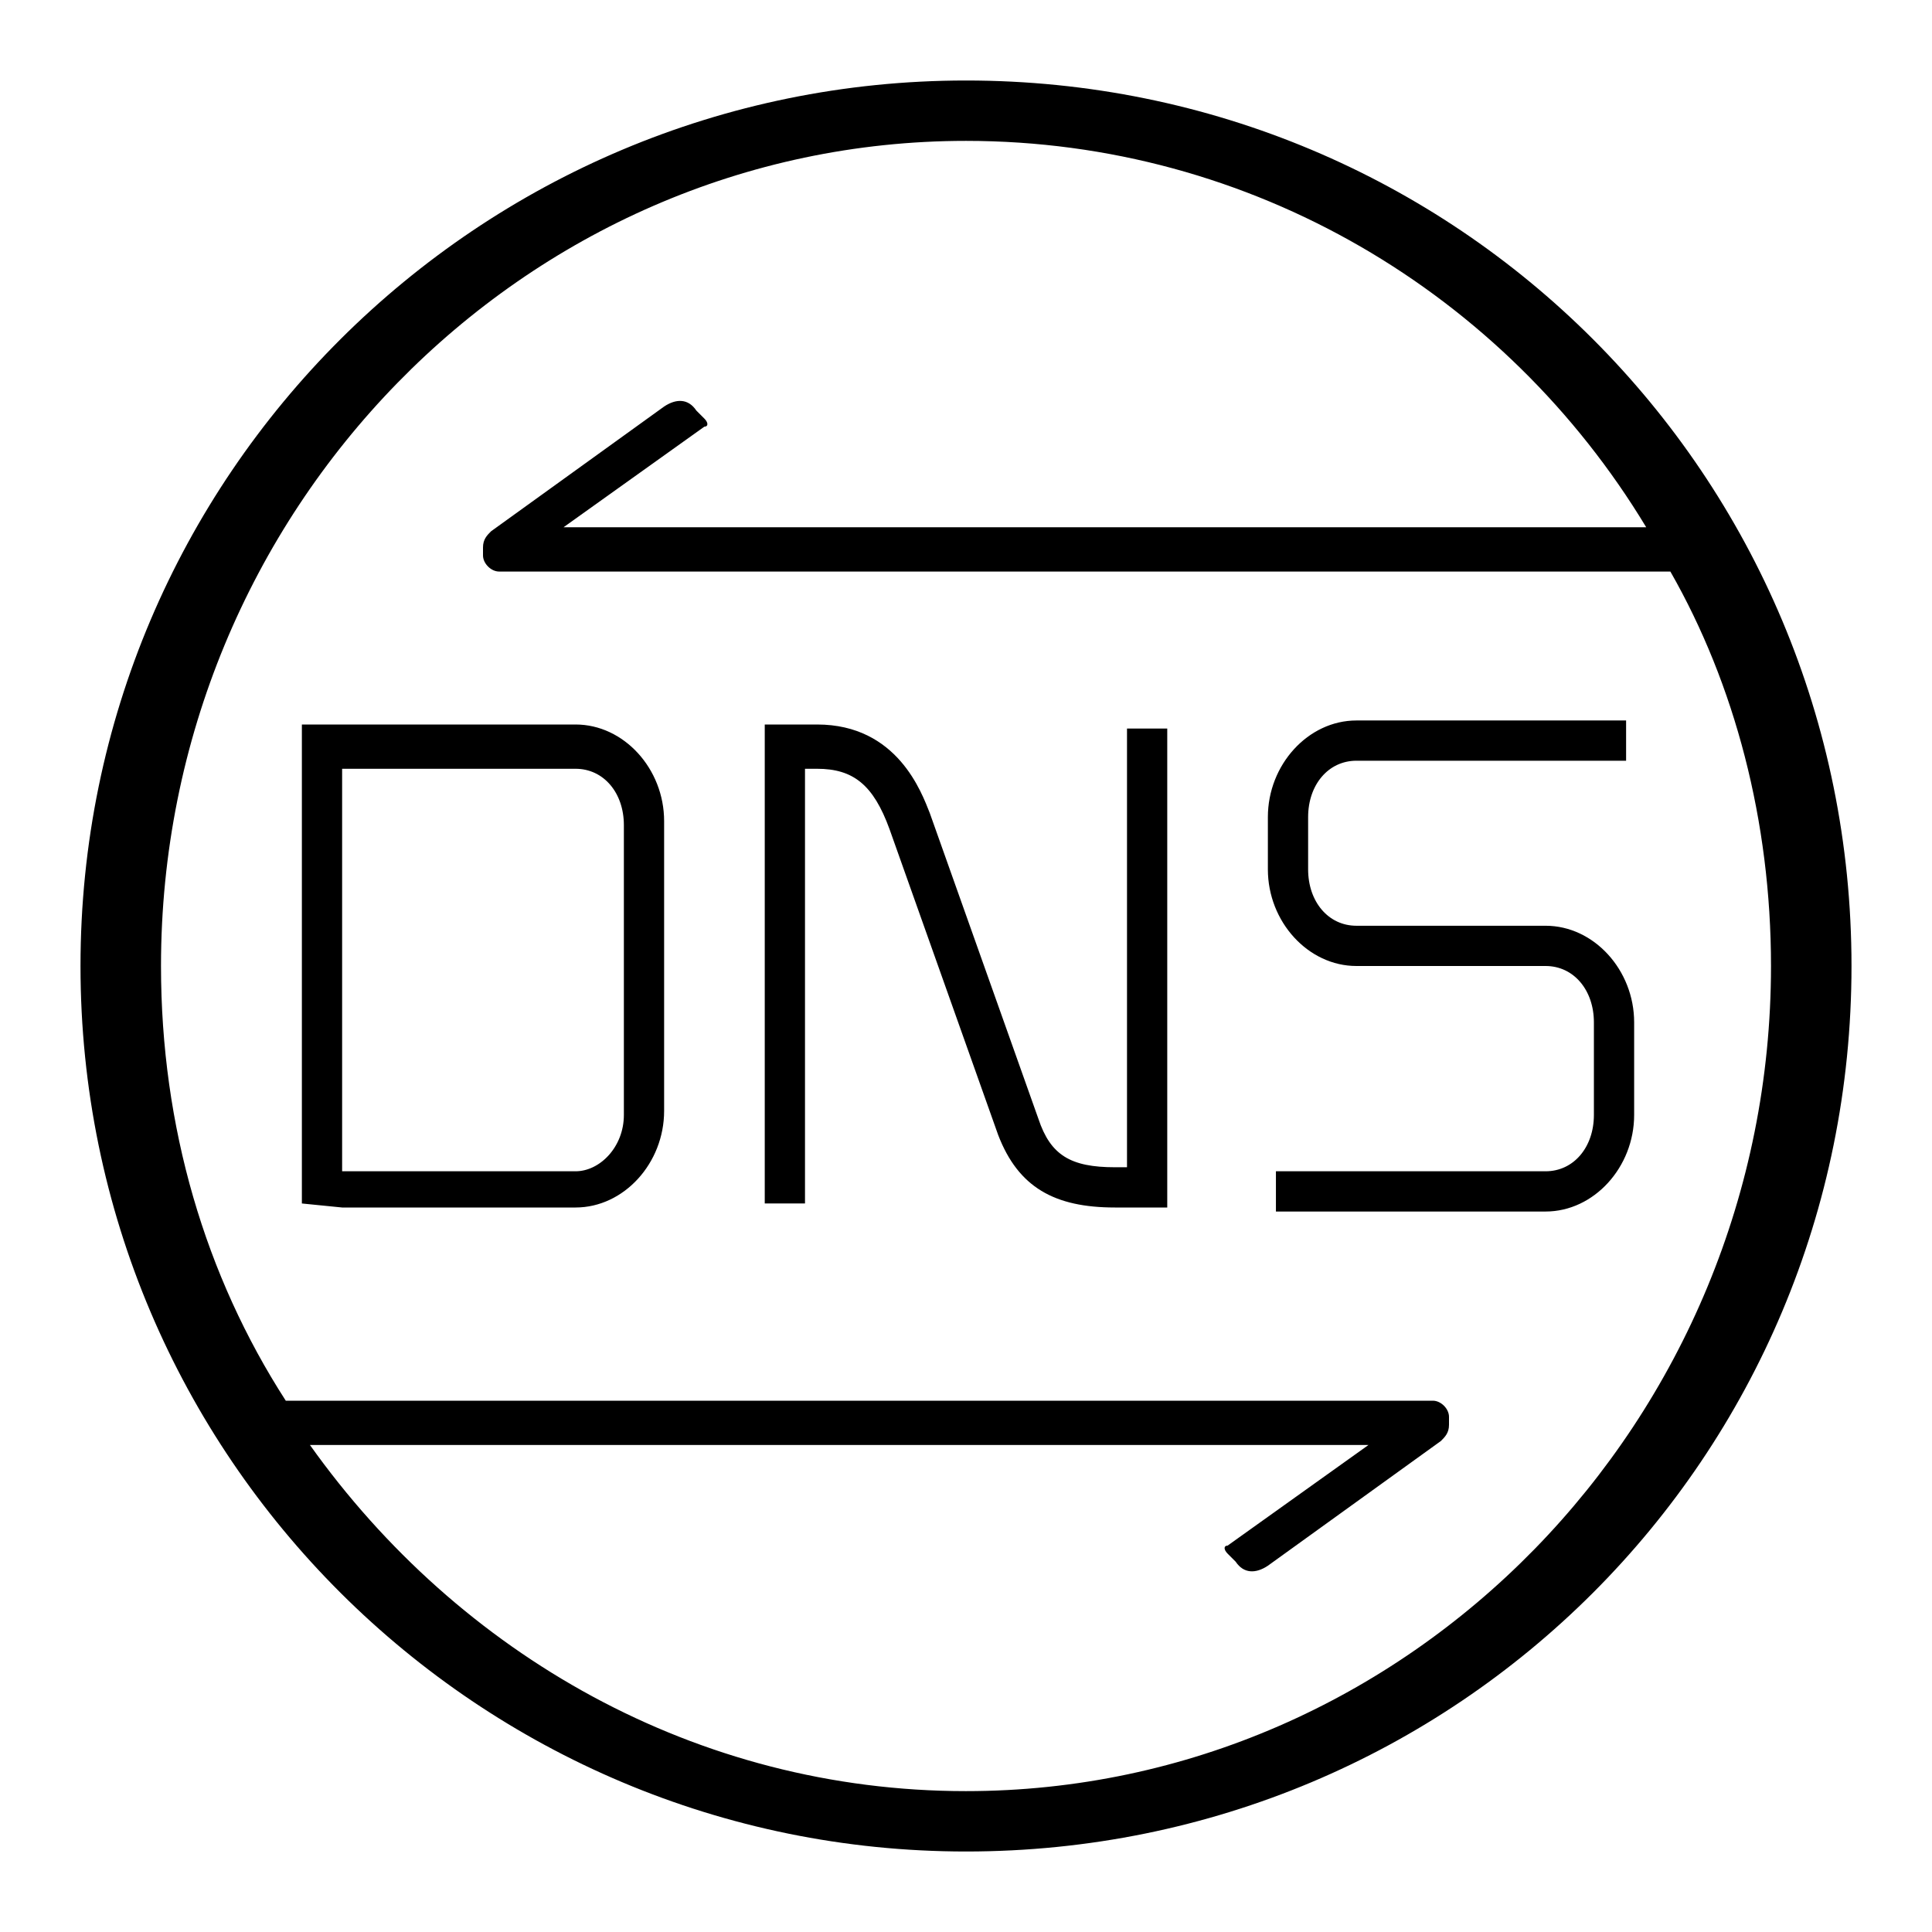 <?xml version="1.0" standalone="no"?><!DOCTYPE svg PUBLIC "-//W3C//DTD SVG 1.1//EN" "http://www.w3.org/Graphics/SVG/1.1/DTD/svg11.dtd"><svg t="1663156307298" class="icon" viewBox="0 0 1024 1024" version="1.1" xmlns="http://www.w3.org/2000/svg" p-id="37287" xmlns:xlink="http://www.w3.org/1999/xlink" width="200" height="200"><path d="M181.333 640h123.733c25.6 0 46.933-23.467 46.933-51.2v-153.6c0-27.733-21.333-51.2-46.933-51.2H160v253.867l21.333 2.133z m0-232.533h123.733c14.933 0 25.6 12.8 25.6 29.867v153.6c0 17.067-12.8 29.867-25.6 29.867H181.333v-213.333zM529.067 601.6c10.667 27.733 29.867 38.4 61.867 38.4H618.667V386.133h-21.333V618.667h-6.4c-23.467 0-34.133-6.4-40.533-25.6l-57.6-162.133c-4.267-10.667-17.067-46.933-59.733-46.933H405.333v253.867h21.333V407.467h6.4c19.2 0 29.867 8.533 38.4 32l57.6 162.133M718.933 512h100.267c14.933 0 25.6 12.8 25.6 29.867v49.067c0 17.067-10.667 29.867-25.6 29.867h-142.933v21.333h142.933c25.6 0 46.933-23.467 46.933-51.2v-49.067c0-27.733-21.333-51.2-46.933-51.2h-100.267c-14.933 0-25.6-12.8-25.6-29.867v-27.733c0-17.067 10.667-29.867 25.6-29.867h142.933v-21.333h-142.933c-25.6 0-46.933 23.467-46.933 51.2v27.733c0 27.733 21.333 51.2 46.933 51.2z" p-id="37288"></path><path d="M512 42.667C253.867 42.667 42.667 251.733 42.667 512s211.2 469.333 469.333 469.333c260.267 0 469.333-209.067 469.333-469.333S772.267 42.667 512 42.667z m0 906.667c-142.933 0-268.8-72.533-347.733-183.467H725.333l-74.667 53.333c-2.133 0-2.133 2.133 0 4.267l4.267 4.267c4.267 6.4 10.667 6.4 17.067 2.133l91.733-66.133c2.133-2.133 4.267-4.267 4.267-8.533v-4.267c0-4.267-4.267-8.533-8.533-8.533H151.467C108.8 676.267 85.333 597.333 85.333 512 85.333 270.933 277.333 74.667 512 74.667c151.467 0 285.867 81.067 360.533 204.8H298.667l74.667-53.333c2.133 0 2.133-2.133 0-4.267l-4.267-4.267c-4.267-6.4-10.667-6.4-17.067-2.133l-91.733 66.133c-2.133 2.133-4.267 4.267-4.267 8.533v4.267c0 4.267 4.267 8.533 8.533 8.533h620.8C919.467 362.667 938.667 435.2 938.667 512c0 241.067-192 437.333-426.667 437.333z" p-id="37289"></path></svg>